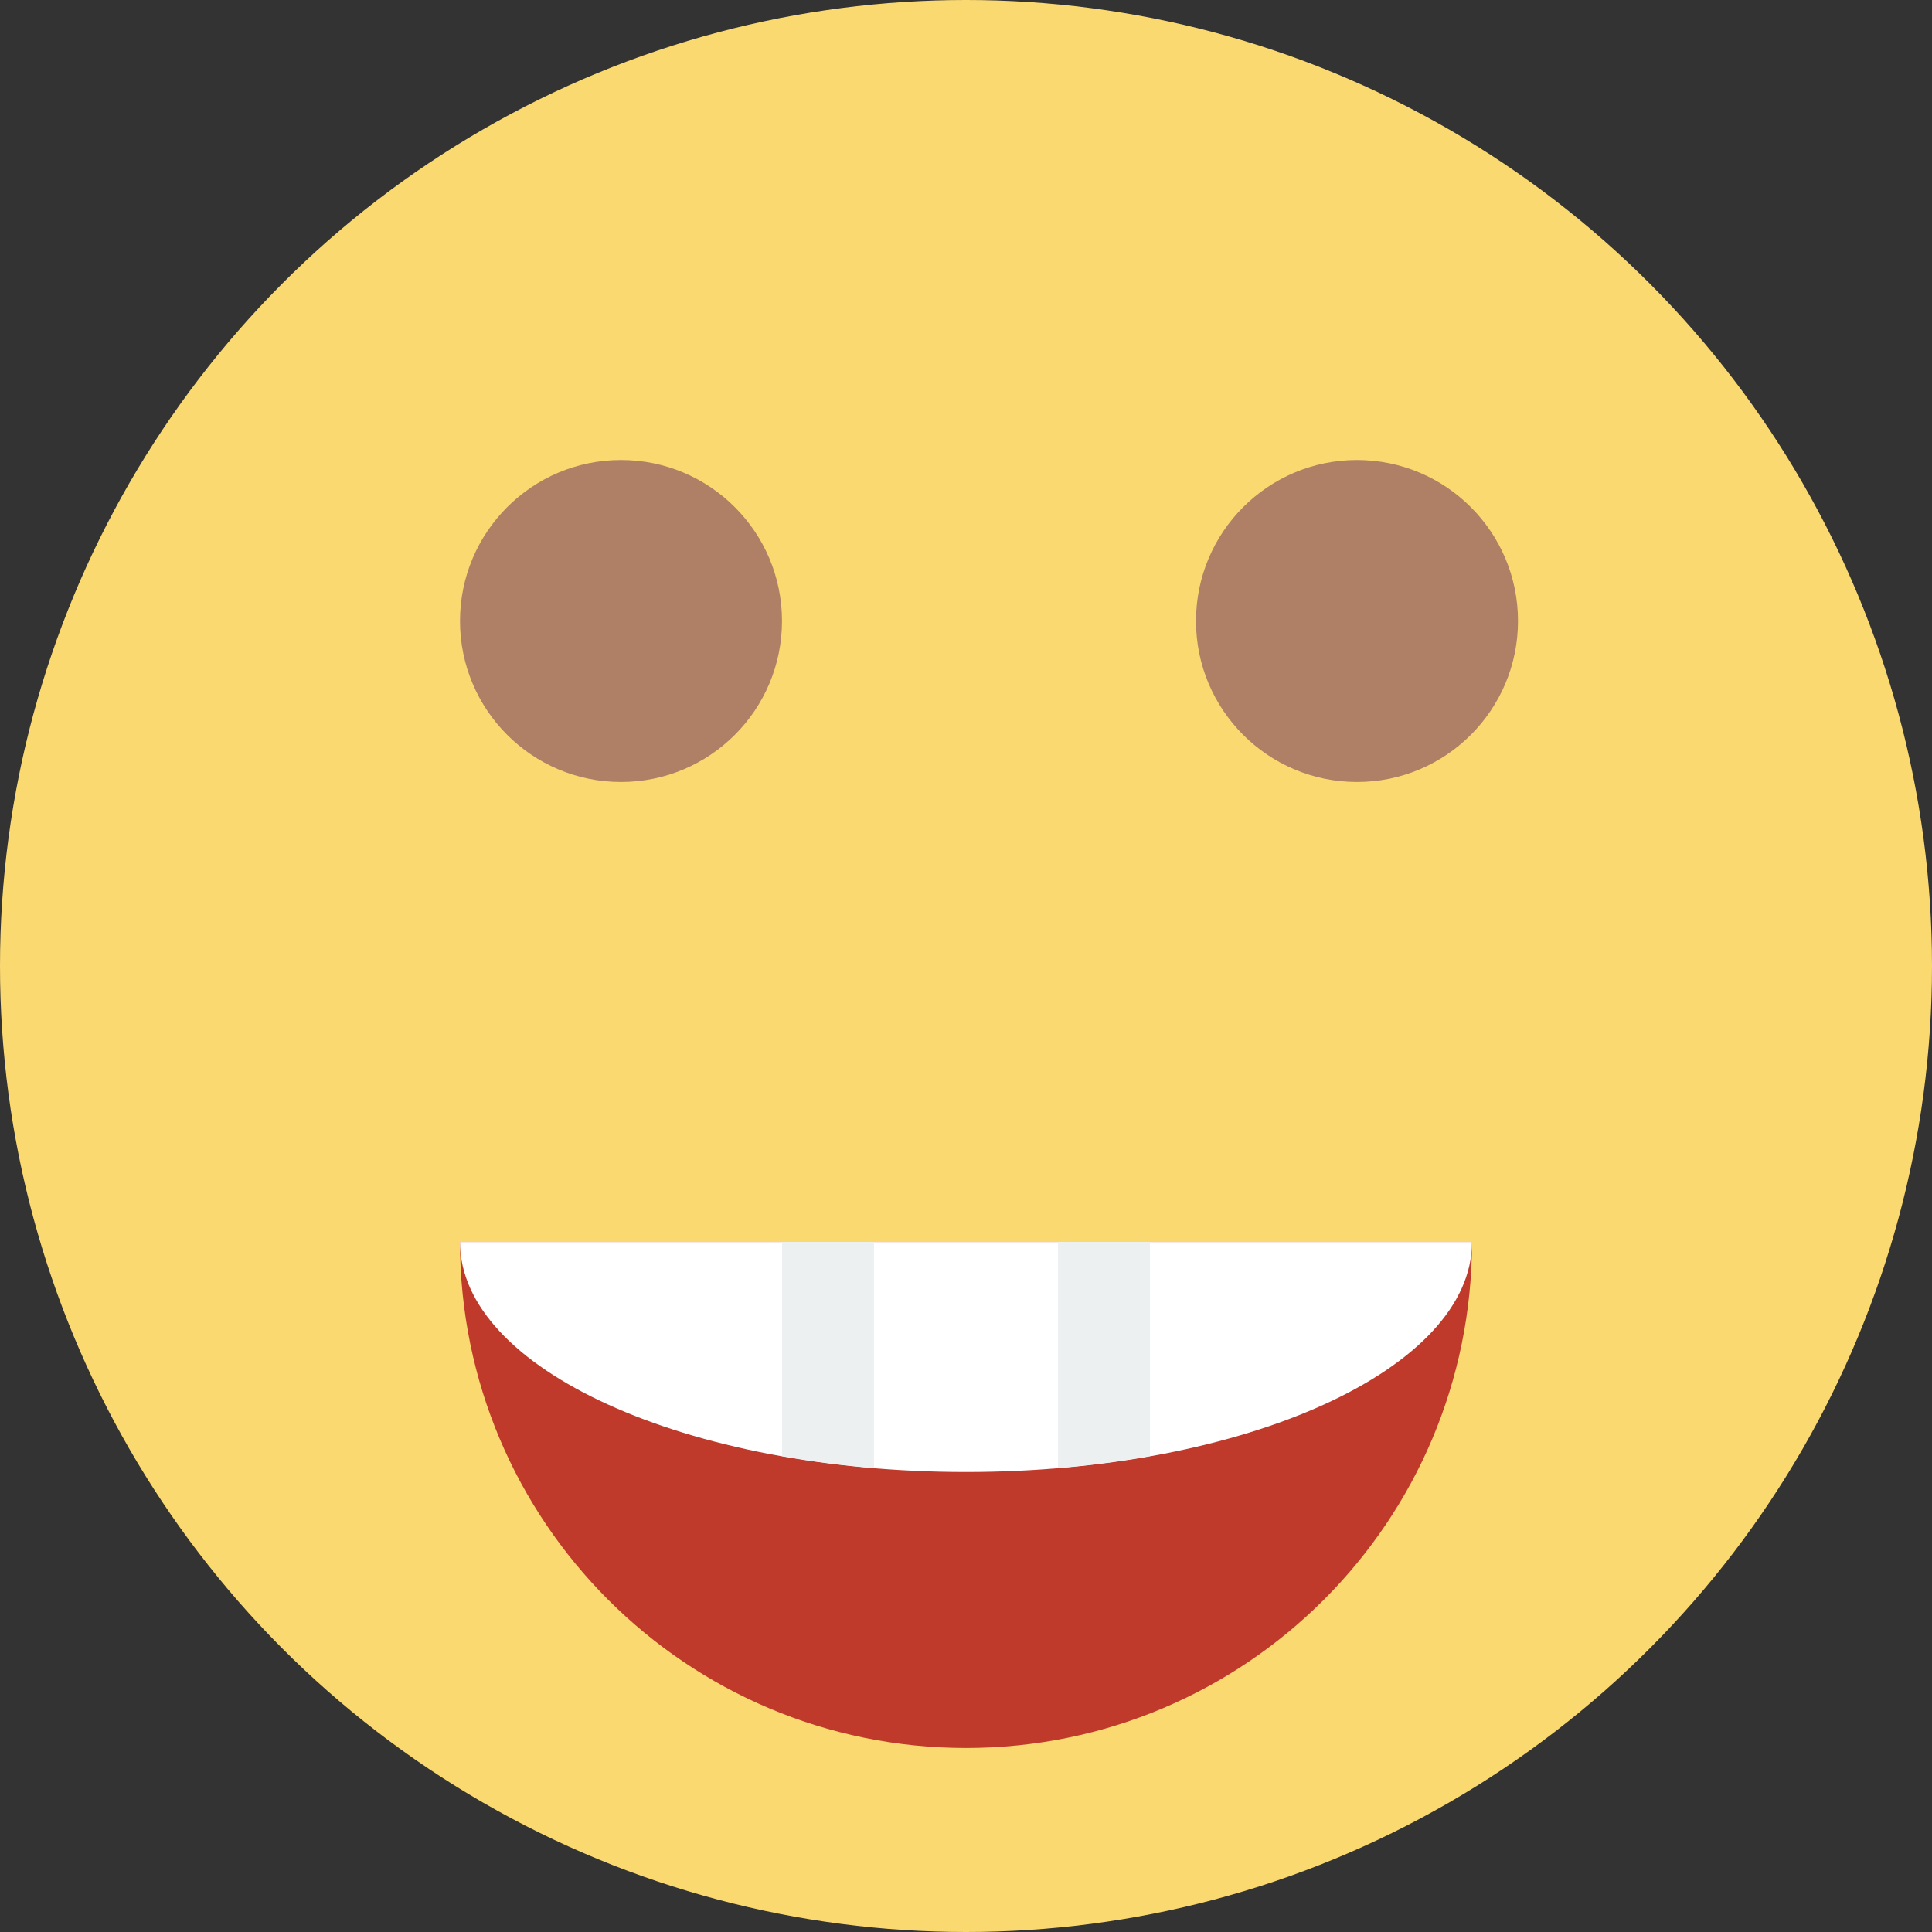 <?xml version="1.0" encoding="iso-8859-1"?>
<!-- Generator: Adobe Illustrator 18.0.0, SVG Export Plug-In . SVG Version: 6.00 Build 0)  -->
<!DOCTYPE svg PUBLIC "-//W3C//DTD SVG 1.1//EN" "http://www.w3.org/Graphics/SVG/1.1/DTD/svg11.dtd">
<svg version="1.1" id="Capa_1" xmlns="http://www.w3.org/2000/svg" xmlns:xlink="http://www.w3.org/1999/xlink" x="0px" y="0px"
	 viewBox="0 0 42 42" style="enable-background:new 0 0 42 42;" xml:space="preserve">
<rect x="0" y="0" width="42" height="42" fill="#333333" stroke="none"/>
<g>
	<circle style="fill:#FBD971;" cx="21" cy="21" r="21"/>
	<circle style="fill:#AF8066;" cx="13.5" cy="13.5" r="3.5"/>
	<circle style="fill:#AF8066;" cx="29.5" cy="13.5" r="3.5"/>
	<path style="fill:#C03A2B;" d="M32,27c0,6.075-4.925,11-11,11s-11-4.925-11-11"/>
	<path style="fill:#FFFFFF;" d="M32,27c0,2.761-4.925,5-11,5s-11-2.239-11-5H32z"/>
	<path style="fill:#ECF0F1;" d="M17,31.654c0.64,0.114,1.308,0.202,2,0.26V27h-2V31.654z"/>
	<path style="fill:#ECF0F1;" d="M23,31.913c0.692-0.058,1.36-0.146,2-0.26V27h-2V31.913z"/>
</g>
<g>
</g>
<g>
</g>
<g>
</g>
<g>
</g>
<g>
</g>
<g>
</g>
<g>
</g>
<g>
</g>
<g>
</g>
<g>
</g>
<g>
</g>
<g>
</g>
<g>
</g>
<g>
</g>
<g>
</g>
</svg>

